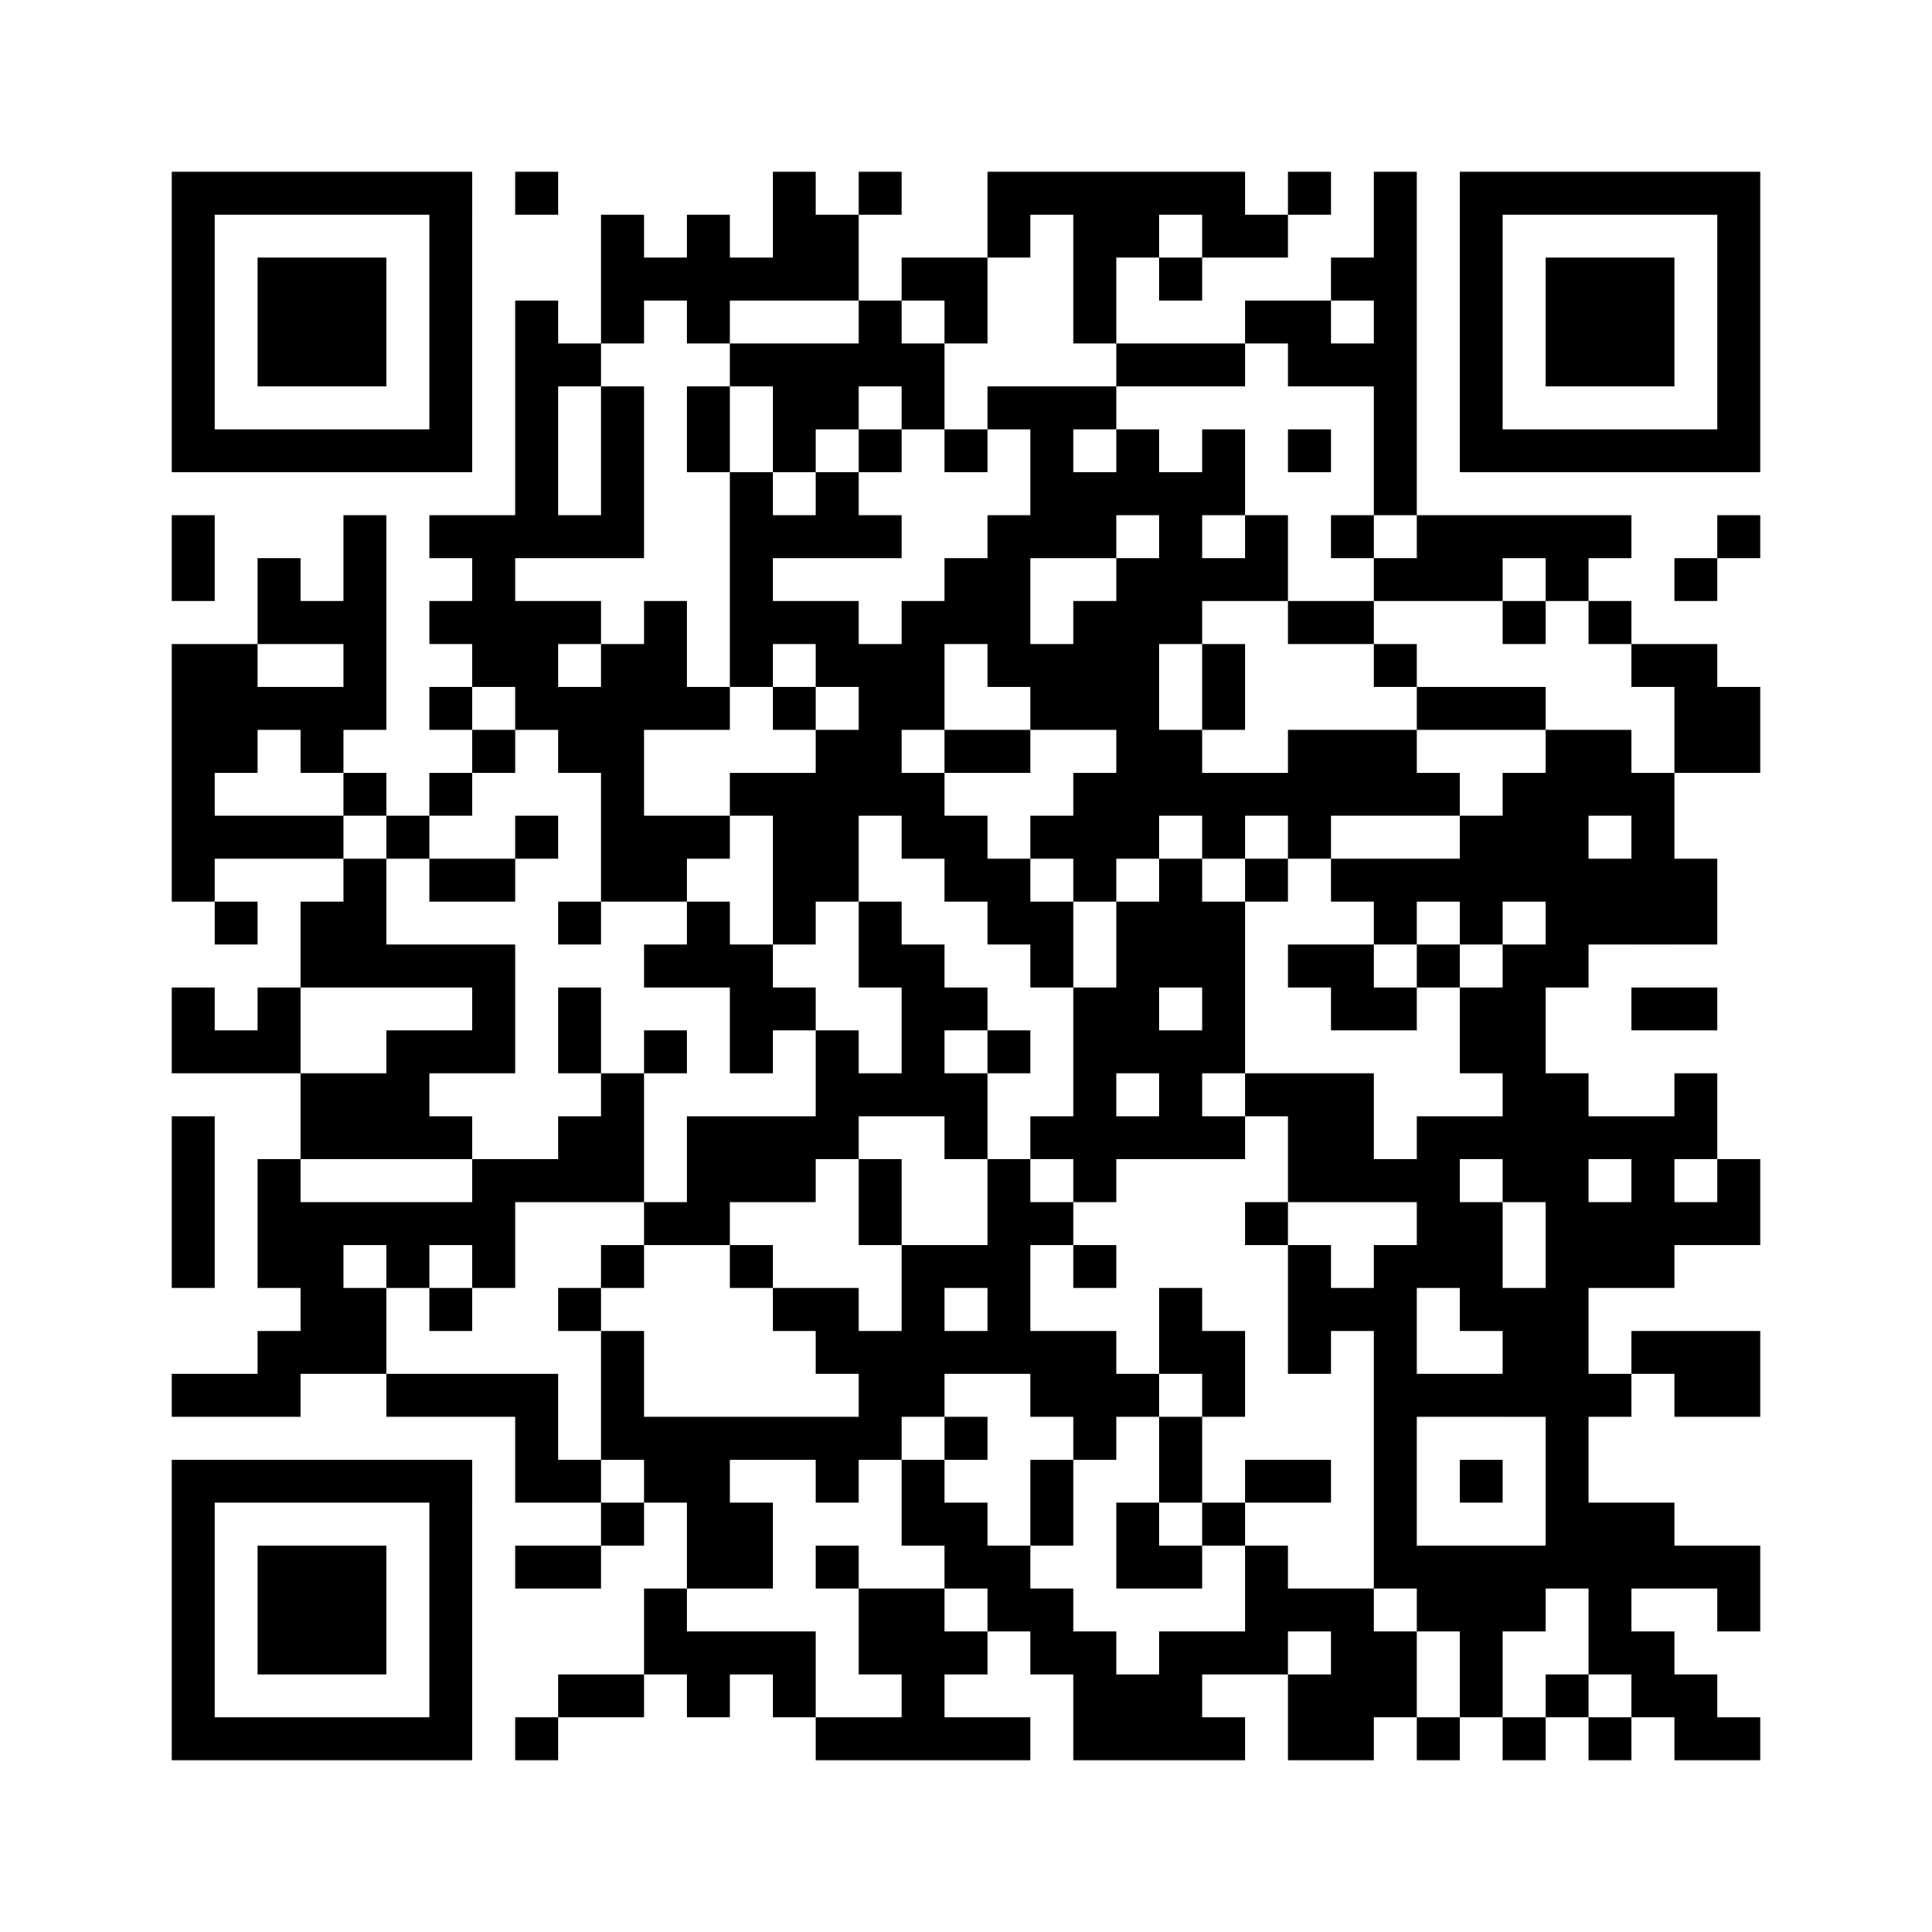 ﻿<?xml version="1.0" encoding="UTF-8"?>
<!DOCTYPE svg PUBLIC "-//W3C//DTD SVG 1.1//EN" "http://www.w3.org/Graphics/SVG/1.1/DTD/svg11.dtd">
<svg xmlns="http://www.w3.org/2000/svg" version="1.1" viewBox="0 0 45 45" stroke="none">
	<rect width="100%" height="100%" fill="#ffffff"/>
	<path d="M4,4h7v1h-7z M12,4h1v1h-1z M18,4h1v3h-1z M20,4h1v1h-1z M23,4h6v1h-6z M30,4h1v1h-1z M32,4h1v8h-1z M34,4h7v1h-7z M4,5h1v6h-1z M10,5h1v6h-1z M14,5h1v3h-1z M16,5h1v3h-1z M19,5h1v2h-1z M23,5h1v1h-1z M25,5h1v3h-1z M26,5h1v1h-1z M28,5h2v1h-2z M34,5h1v6h-1z M40,5h1v6h-1z M6,6h3v3h-3z M15,6h1v1h-1z M17,6h1v1h-1z M21,6h2v1h-2z M27,6h1v1h-1z M31,6h1v1h-1z M36,6h3v3h-3z M12,7h1v6h-1z M20,7h1v2h-1z M22,7h1v1h-1z M29,7h2v1h-2z M13,8h1v1h-1z M17,8h3v1h-3z M21,8h1v2h-1z M26,8h3v1h-3z M30,8h2v1h-2z M14,9h1v4h-1z M16,9h1v2h-1z M18,9h2v1h-2z M23,9h3v1h-3z M5,10h5v1h-5z M18,10h1v1h-1z M20,10h1v1h-1z M22,10h1v1h-1z M24,10h1v3h-1z M26,10h1v2h-1z M28,10h1v2h-1z M30,10h1v1h-1z M35,10h5v1h-5z M17,11h1v5h-1z M19,11h1v2h-1z M25,11h1v2h-1z M27,11h1v4h-1z M4,12h1v2h-1z M8,12h1v5h-1z M10,12h2v1h-2z M13,12h1v1h-1z M18,12h1v1h-1z M20,12h1v1h-1z M23,12h1v4h-1z M29,12h1v2h-1z M31,12h1v1h-1z M33,12h5v1h-5z M40,12h1v1h-1z M6,13h1v2h-1z M11,13h1v3h-1z M22,13h1v2h-1z M26,13h1v7h-1z M28,13h1v1h-1z M32,13h3v1h-3z M36,13h1v1h-1z M39,13h1v1h-1z M7,14h1v1h-1z M10,14h1v1h-1z M12,14h1v3h-1z M13,14h1v1h-1z M15,14h1v3h-1z M18,14h2v1h-2z M21,14h1v3h-1z M25,14h1v3h-1z M30,14h2v1h-2z M35,14h1v1h-1z M37,14h1v1h-1z M4,15h2v3h-2z M14,15h1v6h-1z M19,15h2v1h-2z M24,15h1v2h-1z M28,15h1v2h-1z M32,15h1v1h-1z M38,15h2v1h-2z M6,16h2v1h-2z M10,16h1v1h-1z M13,16h1v2h-1z M16,16h1v1h-1z M18,16h1v1h-1z M20,16h1v3h-1z M33,16h3v1h-3z M39,16h2v2h-2z M7,17h1v1h-1z M11,17h1v1h-1z M19,17h1v4h-1z M22,17h2v1h-2z M27,17h1v2h-1z M30,17h3v2h-3z M36,17h1v6h-1z M37,17h1v2h-1z M4,18h1v3h-1z M8,18h1v1h-1z M10,18h1v1h-1z M17,18h2v1h-2z M21,18h1v2h-1z M25,18h1v3h-1z M28,18h2v1h-2z M33,18h1v1h-1z M35,18h1v3h-1z M38,18h1v4h-1z M5,19h3v1h-3z M9,19h1v1h-1z M12,19h1v1h-1z M15,19h2v1h-2z M18,19h1v3h-1z M22,19h1v2h-1z M24,19h1v1h-1z M28,19h1v1h-1z M30,19h1v1h-1z M34,19h1v3h-1z M8,20h1v3h-1z M10,20h2v1h-2z M15,20h1v1h-1z M23,20h1v2h-1z M27,20h1v3h-1z M29,20h1v1h-1z M31,20h3v1h-3z M37,20h1v2h-1z M39,20h1v2h-1z M5,21h1v1h-1z M7,21h1v2h-1z M13,21h1v1h-1z M16,21h1v2h-1z M20,21h1v2h-1z M24,21h1v2h-1z M26,21h1v4h-1z M28,21h1v4h-1z M32,21h1v1h-1z M9,22h3v1h-3z M15,22h1v1h-1z M17,22h1v3h-1z M21,22h1v4h-1z M30,22h2v1h-2z M33,22h1v1h-1z M35,22h1v6h-1z M4,23h1v2h-1z M6,23h1v2h-1z M11,23h1v2h-1z M13,23h1v2h-1z M18,23h1v1h-1z M22,23h1v1h-1z M25,23h1v5h-1z M31,23h2v1h-2z M34,23h1v2h-1z M38,23h2v1h-2z M5,24h1v1h-1z M9,24h1v3h-1z M10,24h1v1h-1z M15,24h1v1h-1z M19,24h1v3h-1z M23,24h1v1h-1z M27,24h1v3h-1z M7,25h2v2h-2z M14,25h1v3h-1z M20,25h1v1h-1z M22,25h1v2h-1z M29,25h3v1h-3z M36,25h1v12h-1z M39,25h1v2h-1z M4,26h1v4h-1z M10,26h1v1h-1z M13,26h1v2h-1z M16,26h3v2h-3z M24,26h1v1h-1z M26,26h1v1h-1z M28,26h1v1h-1z M30,26h2v2h-2z M33,26h1v4h-1z M34,26h1v1h-1z M37,26h2v1h-2z M6,27h1v3h-1z M11,27h1v3h-1z M12,27h1v1h-1z M20,27h1v2h-1z M23,27h1v5h-1z M32,27h1v1h-1z M38,27h1v3h-1z M40,27h1v2h-1z M7,28h4v1h-4z M15,28h2v1h-2z M24,28h1v1h-1z M29,28h1v1h-1z M34,28h1v3h-1z M37,28h1v2h-1z M39,28h1v1h-1z M7,29h1v3h-1z M9,29h1v1h-1z M14,29h1v1h-1z M17,29h1v1h-1z M21,29h1v4h-1z M22,29h1v1h-1z M25,29h1v1h-1z M30,29h1v3h-1z M32,29h1v8h-1z M8,30h1v2h-1z M10,30h1v1h-1z M13,30h1v1h-1z M18,30h2v1h-2z M27,30h1v2h-1z M31,30h1v1h-1z M35,30h1v3h-1z M6,31h1v2h-1z M14,31h1v3h-1z M19,31h2v1h-2z M22,31h1v1h-1z M24,31h2v2h-2z M28,31h1v2h-1z M38,31h3v1h-3z M4,32h2v1h-2z M9,32h4v1h-4z M20,32h1v2h-1z M26,32h1v1h-1z M33,32h2v1h-2z M37,32h1v1h-1z M39,32h2v1h-2z M12,33h1v2h-1z M15,33h5v1h-5z M22,33h1v1h-1z M25,33h1v1h-1z M27,33h1v2h-1z M4,34h7v1h-7z M13,34h1v1h-1z M15,34h2v1h-2z M19,34h1v1h-1z M21,34h1v2h-1z M24,34h1v2h-1z M29,34h2v1h-2z M34,34h1v1h-1z M4,35h1v6h-1z M10,35h1v6h-1z M14,35h1v1h-1z M16,35h2v2h-2z M22,35h1v2h-1z M26,35h1v2h-1z M28,35h1v1h-1z M37,35h2v2h-2z M6,36h3v3h-3z M12,36h2v1h-2z M19,36h1v1h-1z M23,36h1v2h-1z M27,36h1v1h-1z M29,36h1v3h-1z M33,36h3v2h-3z M39,36h2v1h-2z M15,37h1v2h-1z M20,37h2v2h-2z M24,37h1v2h-1z M30,37h2v1h-2z M37,37h1v2h-1z M40,37h1v1h-1z M16,38h3v1h-3z M22,38h1v1h-1z M25,38h1v3h-1z M27,38h1v3h-1z M28,38h1v1h-1z M31,38h2v2h-2z M34,38h1v2h-1z M38,38h1v2h-1z M13,39h2v1h-2z M16,39h1v1h-1z M18,39h1v1h-1z M21,39h1v2h-1z M26,39h1v2h-1z M30,39h1v2h-1z M36,39h1v1h-1z M39,39h1v2h-1z M5,40h5v1h-5z M12,40h1v1h-1z M19,40h2v1h-2z M22,40h2v1h-2z M28,40h1v1h-1z M31,40h1v1h-1z M33,40h1v1h-1z M35,40h1v1h-1z M37,40h1v1h-1z M40,40h1v1h-1z" fill="#000000"/>
</svg>
